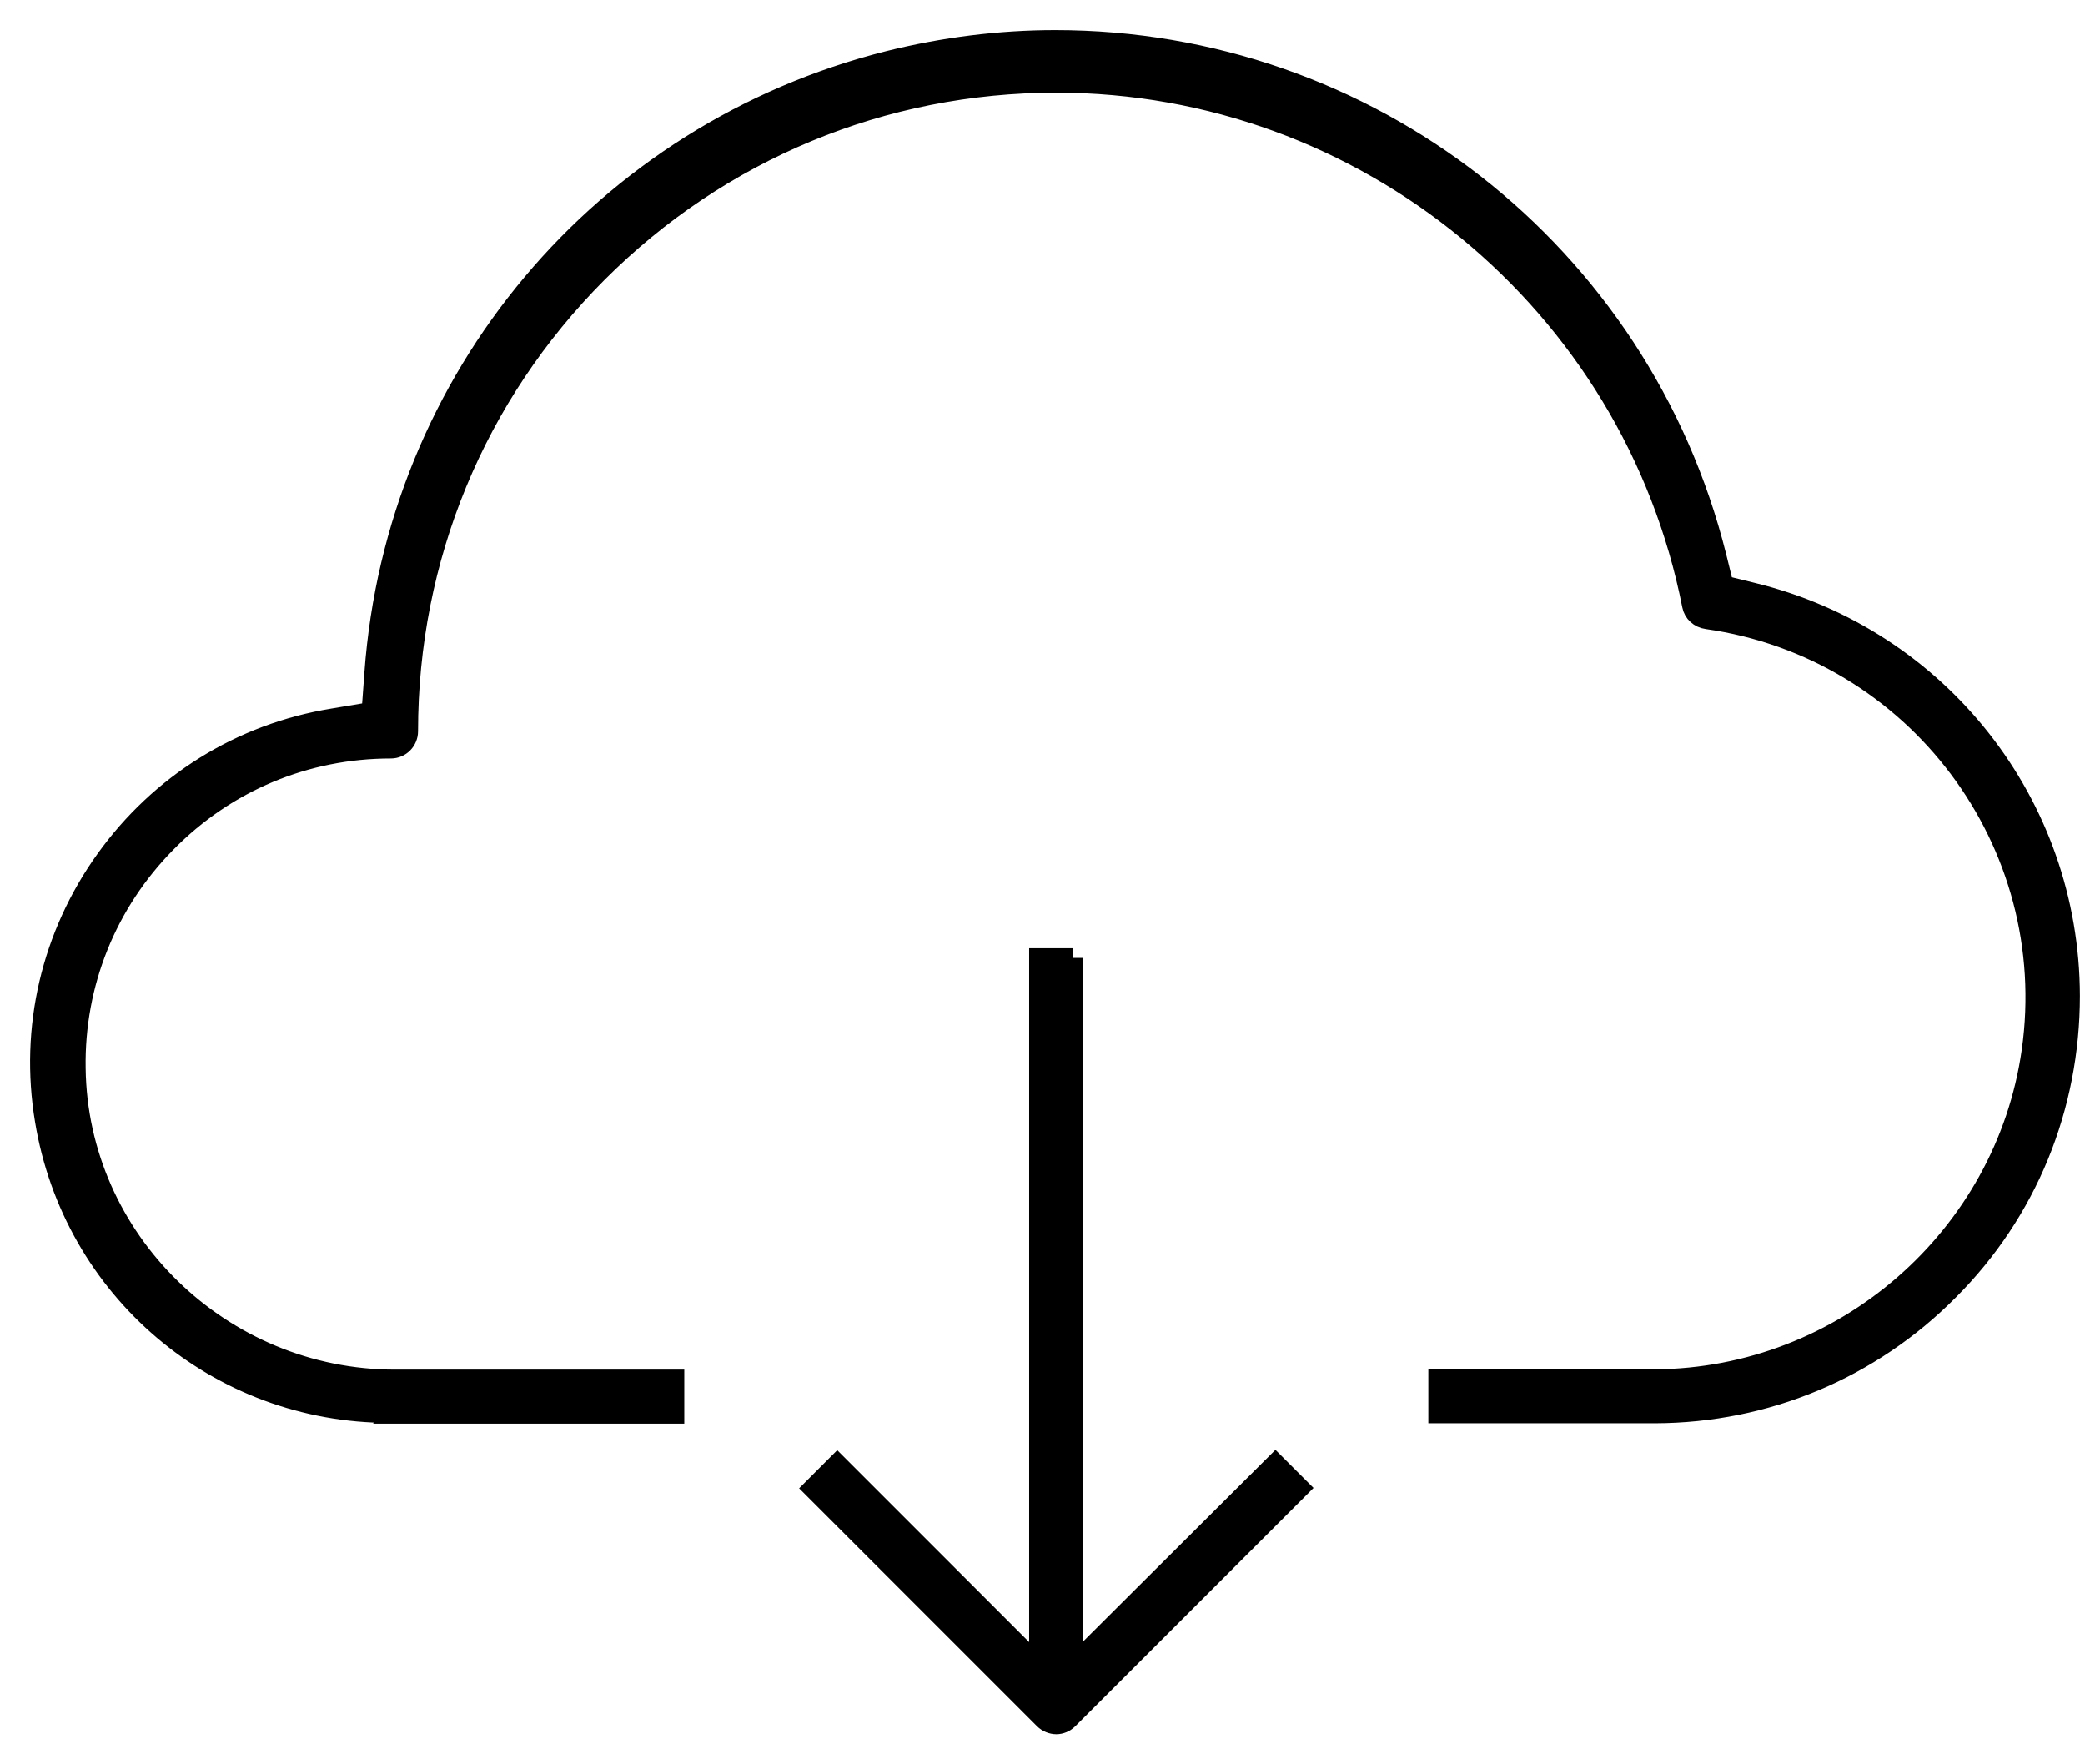 <svg width="52" height="44" viewBox="0 0 52 44" fill="none" xmlns="http://www.w3.org/2000/svg">
<path d="M9.721 35.236C5.434 35.236 1.815 32.161 1.12 27.936C0.737 25.637 1.28 23.328 2.635 21.439C3.99 19.549 6.004 18.292 8.304 17.918L9.267 17.757L9.338 16.786C9.873 9.441 15.025 3.309 22.165 1.517C23.528 1.178 24.928 1 26.318 1C34.126 1 40.909 6.295 42.808 13.88L42.986 14.602L43.708 14.78C48.352 15.912 51.614 20.048 51.623 24.834C51.623 27.607 50.563 30.218 48.602 32.179C46.65 34.149 44.047 35.236 41.275 35.245H35.873V34.399H41.275C45.972 34.372 50.01 30.86 50.67 26.216C51.409 21.011 47.782 16.18 42.576 15.44C42.38 15.413 42.237 15.279 42.202 15.101C40.713 7.542 34.037 2.061 26.345 2.061C22.013 2.061 17.948 3.754 14.9 6.803C11.852 9.86 10.176 13.924 10.176 18.238C10.176 18.47 9.989 18.666 9.748 18.666C7.627 18.666 5.639 19.495 4.15 21.011C2.662 22.517 1.851 24.523 1.886 26.644C1.94 30.922 5.514 34.407 9.855 34.407H16.816V35.254H9.712L9.721 35.236Z" fill="black" stroke="black" stroke-width="0.5"/>
<path d="M26.764 23.89V41.538L31.809 36.511L32.406 37.108L26.639 42.875C26.559 42.955 26.452 43 26.345 43C26.238 43 26.122 42.955 26.042 42.875L20.284 37.117L20.881 36.52L25.917 41.556V23.898H26.764V23.89Z" fill="black" stroke="black" stroke-width="0.5"/>
</svg>
